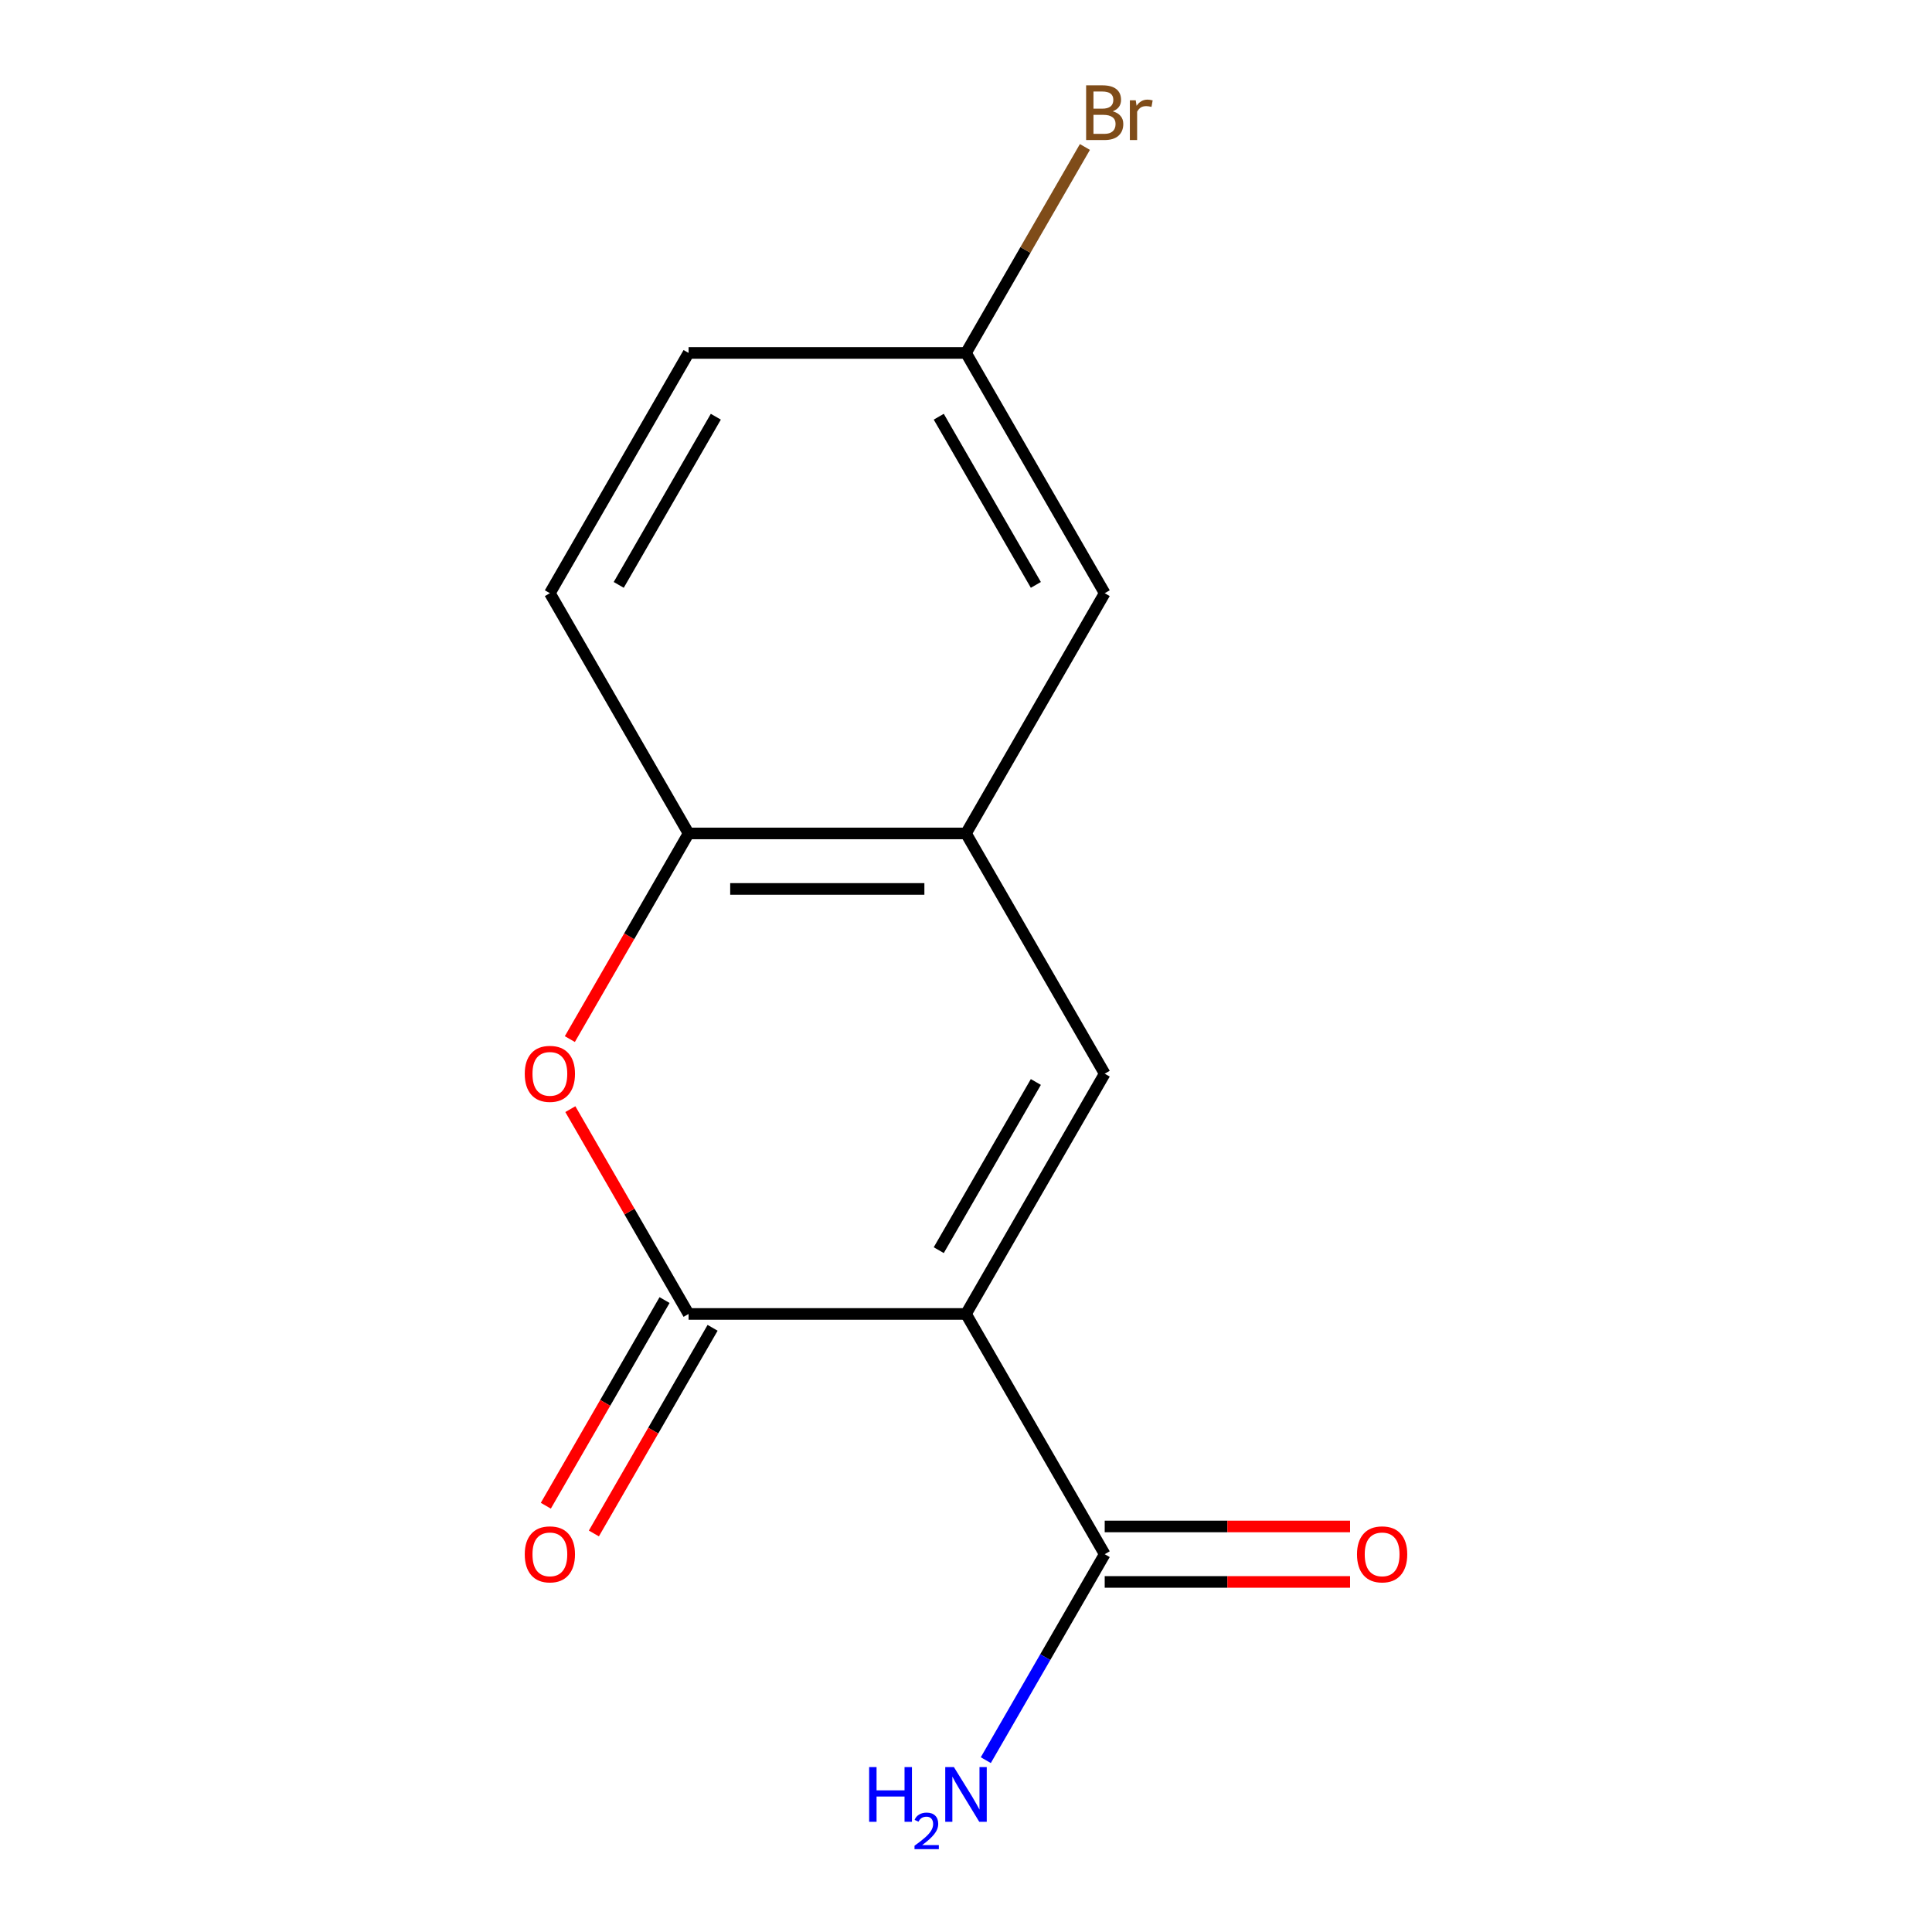 <?xml version='1.0' encoding='iso-8859-1'?>
<svg version='1.1' baseProfile='full'
              xmlns='http://www.w3.org/2000/svg'
                      xmlns:rdkit='http://www.rdkit.org/xml'
                      xmlns:xlink='http://www.w3.org/1999/xlink'
                  xml:space='preserve'
width='1000px' height='1000px' viewBox='0 0 1000 1000'>
<!-- END OF HEADER -->
<rect style='opacity:1.0;fill:#FFFFFF;stroke:none' width='1000' height='1000' x='0' y='0'> </rect>
<path class='bond-0' d='M 500,680.095 L 356.409,680.095' style='fill:none;fill-rule:evenodd;stroke:#000000;stroke-width:6px;stroke-linecap:butt;stroke-linejoin:miter;stroke-opacity:1' />
<path class='bond-1' d='M 500,680.095 L 571.796,555.741' style='fill:none;fill-rule:evenodd;stroke:#000000;stroke-width:6px;stroke-linecap:butt;stroke-linejoin:miter;stroke-opacity:1' />
<path class='bond-1' d='M 485.899,647.082 L 536.156,560.035' style='fill:none;fill-rule:evenodd;stroke:#000000;stroke-width:6px;stroke-linecap:butt;stroke-linejoin:miter;stroke-opacity:1' />
<path class='bond-4' d='M 500,680.095 L 571.796,804.448' style='fill:none;fill-rule:evenodd;stroke:#000000;stroke-width:6px;stroke-linecap:butt;stroke-linejoin:miter;stroke-opacity:1' />
<path class='bond-2' d='M 356.409,680.095 L 325.808,627.093' style='fill:none;fill-rule:evenodd;stroke:#000000;stroke-width:6px;stroke-linecap:butt;stroke-linejoin:miter;stroke-opacity:1' />
<path class='bond-2' d='M 325.808,627.093 L 295.207,574.091' style='fill:none;fill-rule:evenodd;stroke:#FF0000;stroke-width:6px;stroke-linecap:butt;stroke-linejoin:miter;stroke-opacity:1' />
<path class='bond-6' d='M 343.973,672.915 L 313.246,726.137' style='fill:none;fill-rule:evenodd;stroke:#000000;stroke-width:6px;stroke-linecap:butt;stroke-linejoin:miter;stroke-opacity:1' />
<path class='bond-6' d='M 313.246,726.137 L 282.518,779.359' style='fill:none;fill-rule:evenodd;stroke:#FF0000;stroke-width:6px;stroke-linecap:butt;stroke-linejoin:miter;stroke-opacity:1' />
<path class='bond-6' d='M 368.844,687.274 L 338.116,740.496' style='fill:none;fill-rule:evenodd;stroke:#000000;stroke-width:6px;stroke-linecap:butt;stroke-linejoin:miter;stroke-opacity:1' />
<path class='bond-6' d='M 338.116,740.496 L 307.389,793.718' style='fill:none;fill-rule:evenodd;stroke:#FF0000;stroke-width:6px;stroke-linecap:butt;stroke-linejoin:miter;stroke-opacity:1' />
<path class='bond-3' d='M 571.796,555.741 L 500,431.387' style='fill:none;fill-rule:evenodd;stroke:#000000;stroke-width:6px;stroke-linecap:butt;stroke-linejoin:miter;stroke-opacity:1' />
<path class='bond-14' d='M 294.953,537.831 L 325.681,484.609' style='fill:none;fill-rule:evenodd;stroke:#FF0000;stroke-width:6px;stroke-linecap:butt;stroke-linejoin:miter;stroke-opacity:1' />
<path class='bond-14' d='M 325.681,484.609 L 356.409,431.387' style='fill:none;fill-rule:evenodd;stroke:#000000;stroke-width:6px;stroke-linecap:butt;stroke-linejoin:miter;stroke-opacity:1' />
<path class='bond-5' d='M 500,431.387 L 356.409,431.387' style='fill:none;fill-rule:evenodd;stroke:#000000;stroke-width:6px;stroke-linecap:butt;stroke-linejoin:miter;stroke-opacity:1' />
<path class='bond-5' d='M 478.461,460.106 L 377.947,460.106' style='fill:none;fill-rule:evenodd;stroke:#000000;stroke-width:6px;stroke-linecap:butt;stroke-linejoin:miter;stroke-opacity:1' />
<path class='bond-7' d='M 500,431.387 L 571.796,307.034' style='fill:none;fill-rule:evenodd;stroke:#000000;stroke-width:6px;stroke-linecap:butt;stroke-linejoin:miter;stroke-opacity:1' />
<path class='bond-8' d='M 571.796,818.807 L 635.296,818.807' style='fill:none;fill-rule:evenodd;stroke:#000000;stroke-width:6px;stroke-linecap:butt;stroke-linejoin:miter;stroke-opacity:1' />
<path class='bond-8' d='M 635.296,818.807 L 698.797,818.807' style='fill:none;fill-rule:evenodd;stroke:#FF0000;stroke-width:6px;stroke-linecap:butt;stroke-linejoin:miter;stroke-opacity:1' />
<path class='bond-8' d='M 571.796,790.089 L 635.296,790.089' style='fill:none;fill-rule:evenodd;stroke:#000000;stroke-width:6px;stroke-linecap:butt;stroke-linejoin:miter;stroke-opacity:1' />
<path class='bond-8' d='M 635.296,790.089 L 698.797,790.089' style='fill:none;fill-rule:evenodd;stroke:#FF0000;stroke-width:6px;stroke-linecap:butt;stroke-linejoin:miter;stroke-opacity:1' />
<path class='bond-10' d='M 571.796,804.448 L 541.022,857.75' style='fill:none;fill-rule:evenodd;stroke:#000000;stroke-width:6px;stroke-linecap:butt;stroke-linejoin:miter;stroke-opacity:1' />
<path class='bond-10' d='M 541.022,857.75 L 510.248,911.052' style='fill:none;fill-rule:evenodd;stroke:#0000FF;stroke-width:6px;stroke-linecap:butt;stroke-linejoin:miter;stroke-opacity:1' />
<path class='bond-9' d='M 356.409,431.387 L 284.613,307.034' style='fill:none;fill-rule:evenodd;stroke:#000000;stroke-width:6px;stroke-linecap:butt;stroke-linejoin:miter;stroke-opacity:1' />
<path class='bond-11' d='M 571.796,307.034 L 500,182.68' style='fill:none;fill-rule:evenodd;stroke:#000000;stroke-width:6px;stroke-linecap:butt;stroke-linejoin:miter;stroke-opacity:1' />
<path class='bond-11' d='M 536.156,302.74 L 485.899,215.692' style='fill:none;fill-rule:evenodd;stroke:#000000;stroke-width:6px;stroke-linecap:butt;stroke-linejoin:miter;stroke-opacity:1' />
<path class='bond-15' d='M 284.613,307.034 L 356.409,182.68' style='fill:none;fill-rule:evenodd;stroke:#000000;stroke-width:6px;stroke-linecap:butt;stroke-linejoin:miter;stroke-opacity:1' />
<path class='bond-15' d='M 320.253,302.74 L 370.51,215.692' style='fill:none;fill-rule:evenodd;stroke:#000000;stroke-width:6px;stroke-linecap:butt;stroke-linejoin:miter;stroke-opacity:1' />
<path class='bond-12' d='M 500,182.68 L 356.409,182.68' style='fill:none;fill-rule:evenodd;stroke:#000000;stroke-width:6px;stroke-linecap:butt;stroke-linejoin:miter;stroke-opacity:1' />
<path class='bond-13' d='M 500,182.68 L 530.774,129.378' style='fill:none;fill-rule:evenodd;stroke:#000000;stroke-width:6px;stroke-linecap:butt;stroke-linejoin:miter;stroke-opacity:1' />
<path class='bond-13' d='M 530.774,129.378 L 561.548,76.076' style='fill:none;fill-rule:evenodd;stroke:#7F4C19;stroke-width:6px;stroke-linecap:butt;stroke-linejoin:miter;stroke-opacity:1' />
<path  class='atom-3' d='M 271.613 555.821
Q 271.613 549.021, 274.973 545.221
Q 278.333 541.421, 284.613 541.421
Q 290.893 541.421, 294.253 545.221
Q 297.613 549.021, 297.613 555.821
Q 297.613 562.701, 294.213 566.621
Q 290.813 570.501, 284.613 570.501
Q 278.373 570.501, 274.973 566.621
Q 271.613 562.741, 271.613 555.821
M 284.613 567.301
Q 288.933 567.301, 291.253 564.421
Q 293.613 561.501, 293.613 555.821
Q 293.613 550.261, 291.253 547.461
Q 288.933 544.621, 284.613 544.621
Q 280.293 544.621, 277.933 547.421
Q 275.613 550.221, 275.613 555.821
Q 275.613 561.541, 277.933 564.421
Q 280.293 567.301, 284.613 567.301
' fill='#FF0000'/>
<path  class='atom-7' d='M 271.613 804.528
Q 271.613 797.728, 274.973 793.928
Q 278.333 790.128, 284.613 790.128
Q 290.893 790.128, 294.253 793.928
Q 297.613 797.728, 297.613 804.528
Q 297.613 811.408, 294.213 815.328
Q 290.813 819.208, 284.613 819.208
Q 278.373 819.208, 274.973 815.328
Q 271.613 811.448, 271.613 804.528
M 284.613 816.008
Q 288.933 816.008, 291.253 813.128
Q 293.613 810.208, 293.613 804.528
Q 293.613 798.968, 291.253 796.168
Q 288.933 793.328, 284.613 793.328
Q 280.293 793.328, 277.933 796.128
Q 275.613 798.928, 275.613 804.528
Q 275.613 810.248, 277.933 813.128
Q 280.293 816.008, 284.613 816.008
' fill='#FF0000'/>
<path  class='atom-9' d='M 702.387 804.528
Q 702.387 797.728, 705.747 793.928
Q 709.107 790.128, 715.387 790.128
Q 721.667 790.128, 725.027 793.928
Q 728.387 797.728, 728.387 804.528
Q 728.387 811.408, 724.987 815.328
Q 721.587 819.208, 715.387 819.208
Q 709.147 819.208, 705.747 815.328
Q 702.387 811.448, 702.387 804.528
M 715.387 816.008
Q 719.707 816.008, 722.027 813.128
Q 724.387 810.208, 724.387 804.528
Q 724.387 798.968, 722.027 796.168
Q 719.707 793.328, 715.387 793.328
Q 711.067 793.328, 708.707 796.128
Q 706.387 798.928, 706.387 804.528
Q 706.387 810.248, 708.707 813.128
Q 711.067 816.008, 715.387 816.008
' fill='#FF0000'/>
<path  class='atom-11' d='M 449.867 914.642
L 453.707 914.642
L 453.707 926.682
L 468.187 926.682
L 468.187 914.642
L 472.027 914.642
L 472.027 942.962
L 468.187 942.962
L 468.187 929.882
L 453.707 929.882
L 453.707 942.962
L 449.867 942.962
L 449.867 914.642
' fill='#0000FF'/>
<path  class='atom-11' d='M 473.4 941.968
Q 474.086 940.199, 475.723 939.223
Q 477.36 938.219, 479.63 938.219
Q 482.455 938.219, 484.039 939.751
Q 485.623 941.282, 485.623 944.001
Q 485.623 946.773, 483.564 949.36
Q 481.531 951.947, 477.307 955.01
L 485.94 955.01
L 485.94 957.122
L 473.347 957.122
L 473.347 955.353
Q 476.832 952.871, 478.891 951.023
Q 480.977 949.175, 481.98 947.512
Q 482.983 945.849, 482.983 944.133
Q 482.983 942.338, 482.086 941.335
Q 481.188 940.331, 479.63 940.331
Q 478.126 940.331, 477.122 940.939
Q 476.119 941.546, 475.406 942.892
L 473.4 941.968
' fill='#0000FF'/>
<path  class='atom-11' d='M 493.74 914.642
L 503.02 929.642
Q 503.94 931.122, 505.42 933.802
Q 506.9 936.482, 506.98 936.642
L 506.98 914.642
L 510.74 914.642
L 510.74 942.962
L 506.86 942.962
L 496.9 926.562
Q 495.74 924.642, 494.5 922.442
Q 493.3 920.242, 492.94 919.562
L 492.94 942.962
L 489.26 942.962
L 489.26 914.642
L 493.74 914.642
' fill='#0000FF'/>
<path  class='atom-14' d='M 575.936 57.606
Q 578.656 58.366, 580.016 60.046
Q 581.416 61.686, 581.416 64.126
Q 581.416 68.046, 578.896 70.286
Q 576.416 72.486, 571.696 72.486
L 562.176 72.486
L 562.176 44.166
L 570.536 44.166
Q 575.376 44.166, 577.816 46.126
Q 580.256 48.086, 580.256 51.686
Q 580.256 55.966, 575.936 57.606
M 565.976 47.366
L 565.976 56.246
L 570.536 56.246
Q 573.336 56.246, 574.776 55.126
Q 576.256 53.966, 576.256 51.686
Q 576.256 47.366, 570.536 47.366
L 565.976 47.366
M 571.696 69.286
Q 574.456 69.286, 575.936 67.966
Q 577.416 66.646, 577.416 64.126
Q 577.416 61.806, 575.776 60.646
Q 574.176 59.446, 571.096 59.446
L 565.976 59.446
L 565.976 69.286
L 571.696 69.286
' fill='#7F4C19'/>
<path  class='atom-14' d='M 587.856 51.926
L 588.296 54.766
Q 590.456 51.566, 593.976 51.566
Q 595.096 51.566, 596.616 51.966
L 596.016 55.326
Q 594.296 54.926, 593.336 54.926
Q 591.656 54.926, 590.536 55.606
Q 589.456 56.246, 588.576 57.806
L 588.576 72.486
L 584.816 72.486
L 584.816 51.926
L 587.856 51.926
' fill='#7F4C19'/>
</svg>
